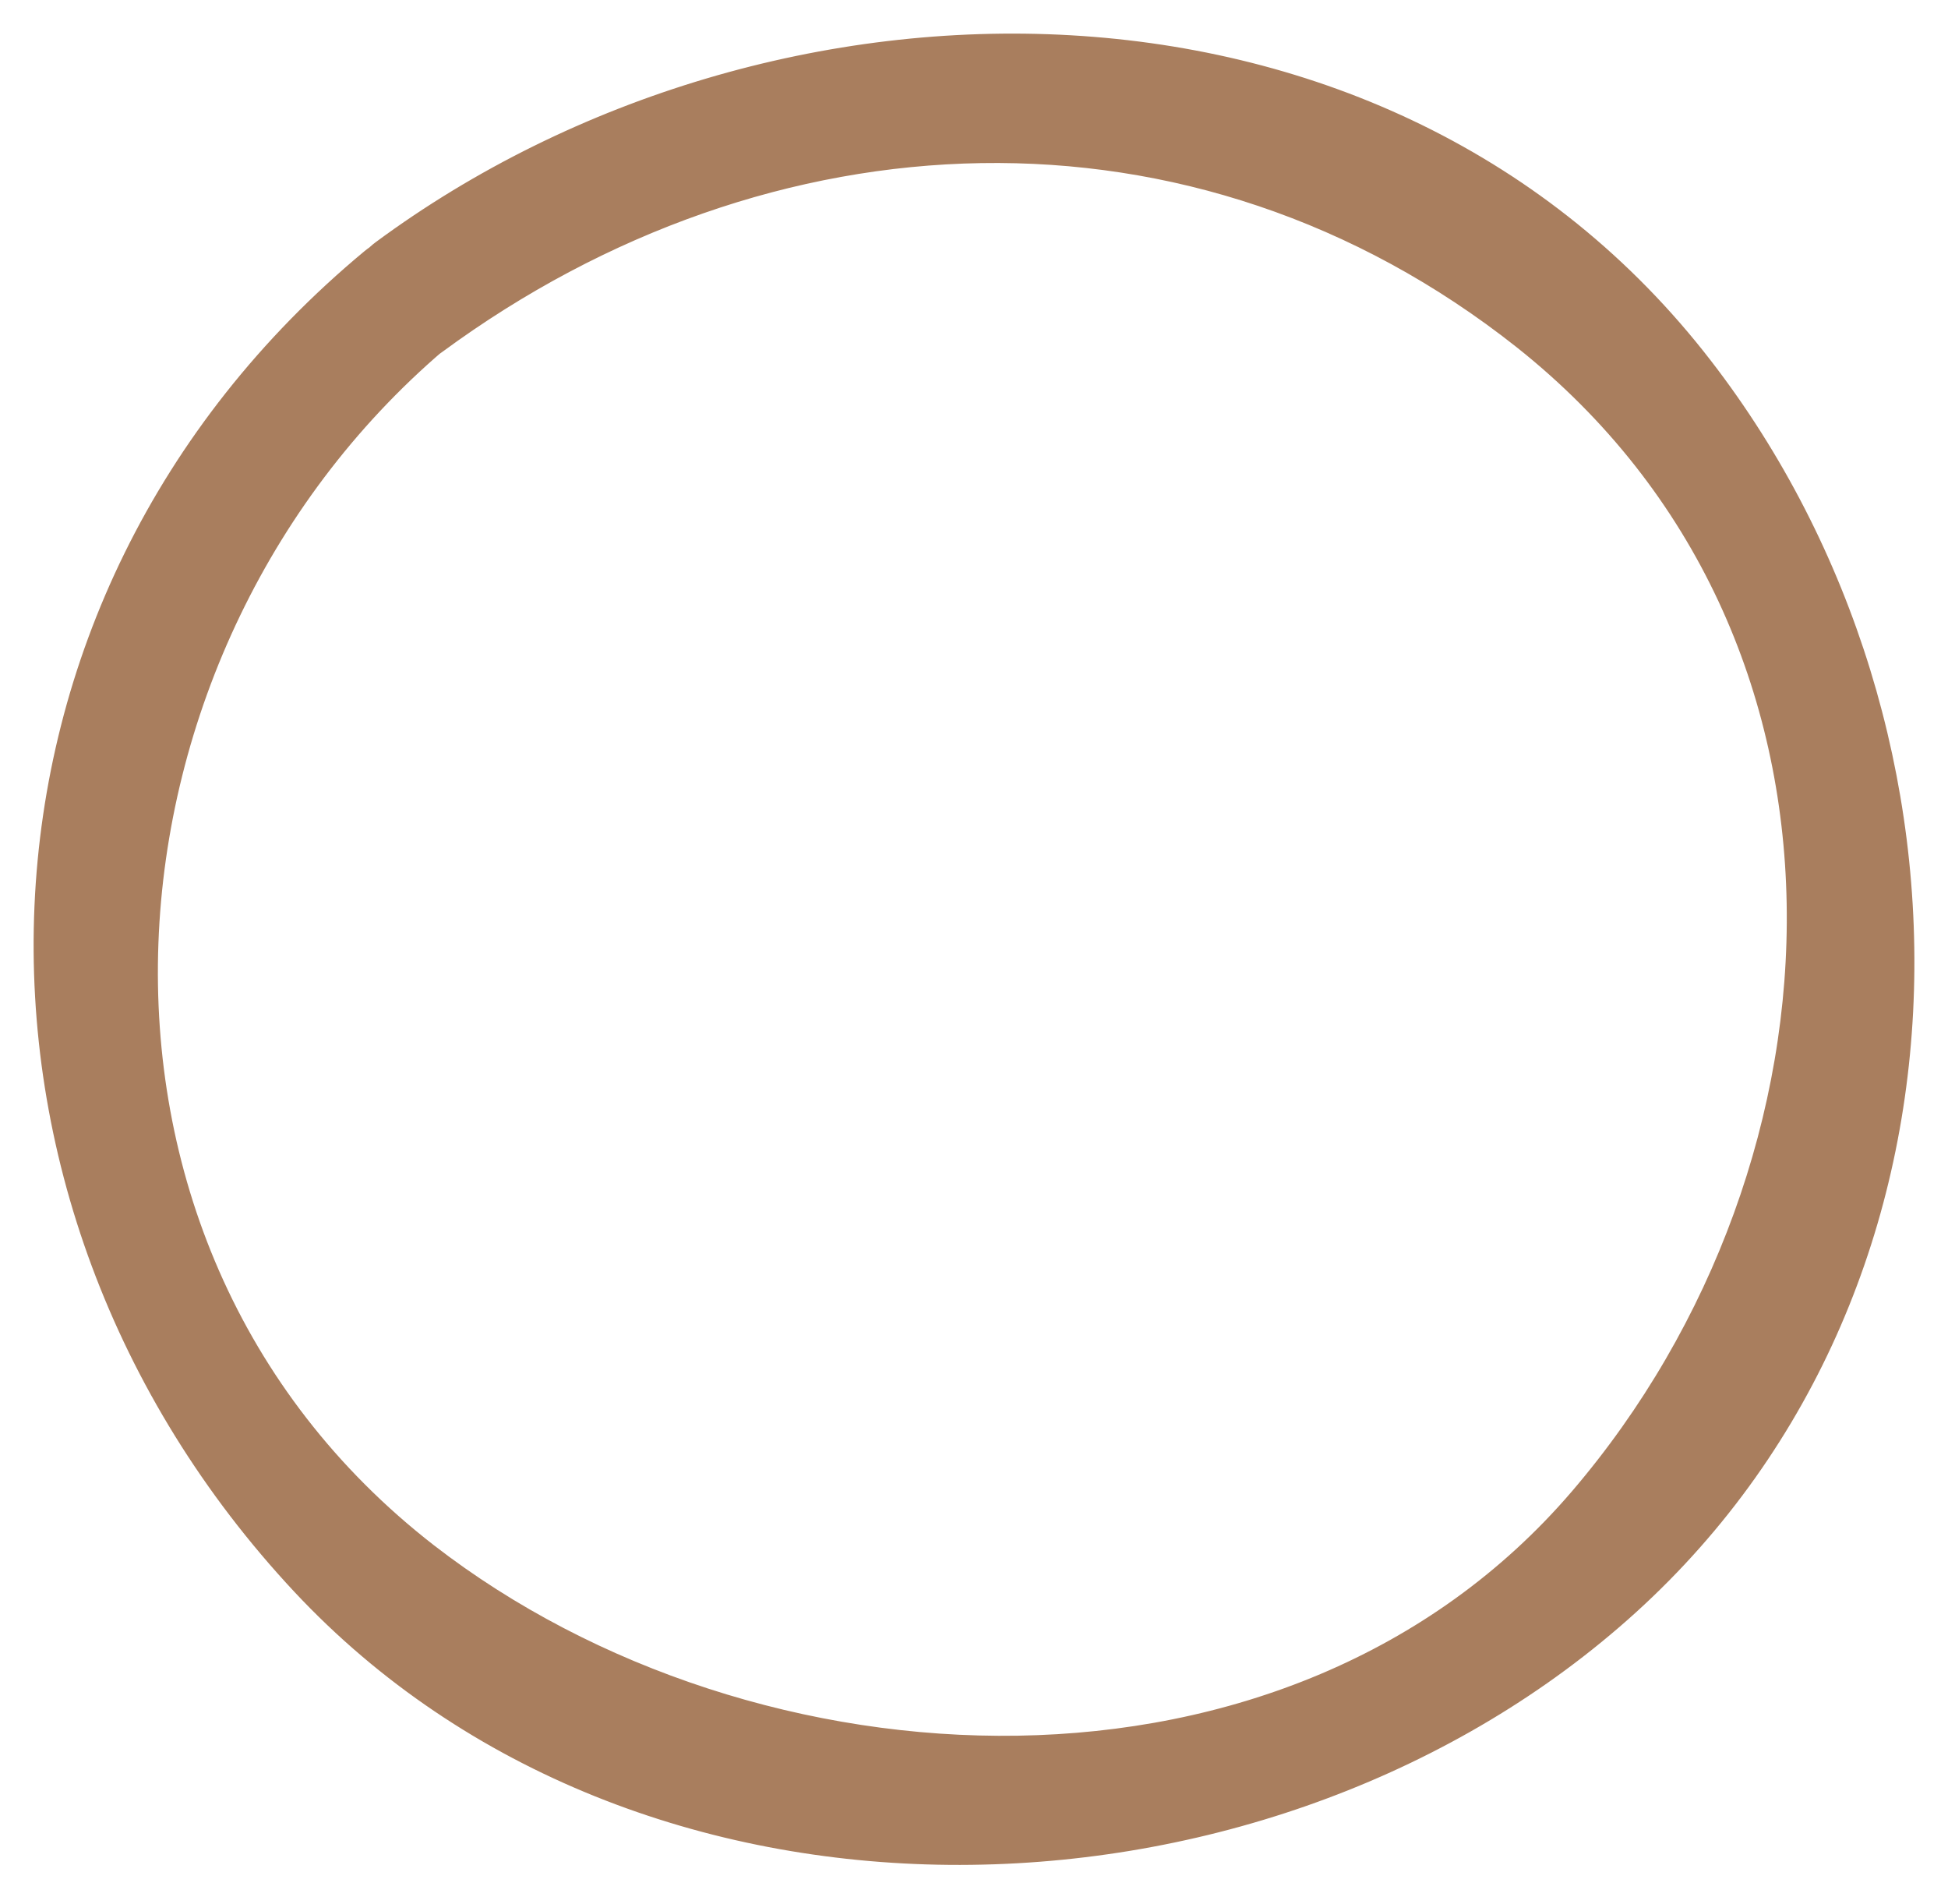 <?xml version="1.0" encoding="UTF-8"?> <svg xmlns="http://www.w3.org/2000/svg" width="44" height="43" viewBox="0 0 44 43" fill="none"> <path d="M8.395 5.862C-0.996 13.659 -1.334 27.032 6.826 35.771C14.478 43.954 28.261 43.568 36.396 36.568C44.773 29.374 44.845 16.58 38.448 8.3C31.279 -0.993 17.495 -0.873 8.636 5.669C7.405 6.586 8.588 8.687 9.843 7.745C17.326 2.241 27.006 1.783 34.417 7.649C42.745 14.263 42.166 26.284 35.696 33.84C29.203 41.419 17.012 40.792 9.65 35.095C0.598 28.07 1.708 14.48 10.06 7.552C11.316 6.562 9.602 4.873 8.395 5.862Z" fill="#A97E5E" stroke="#A97E5E" stroke-width="0.5"></path> </svg> 